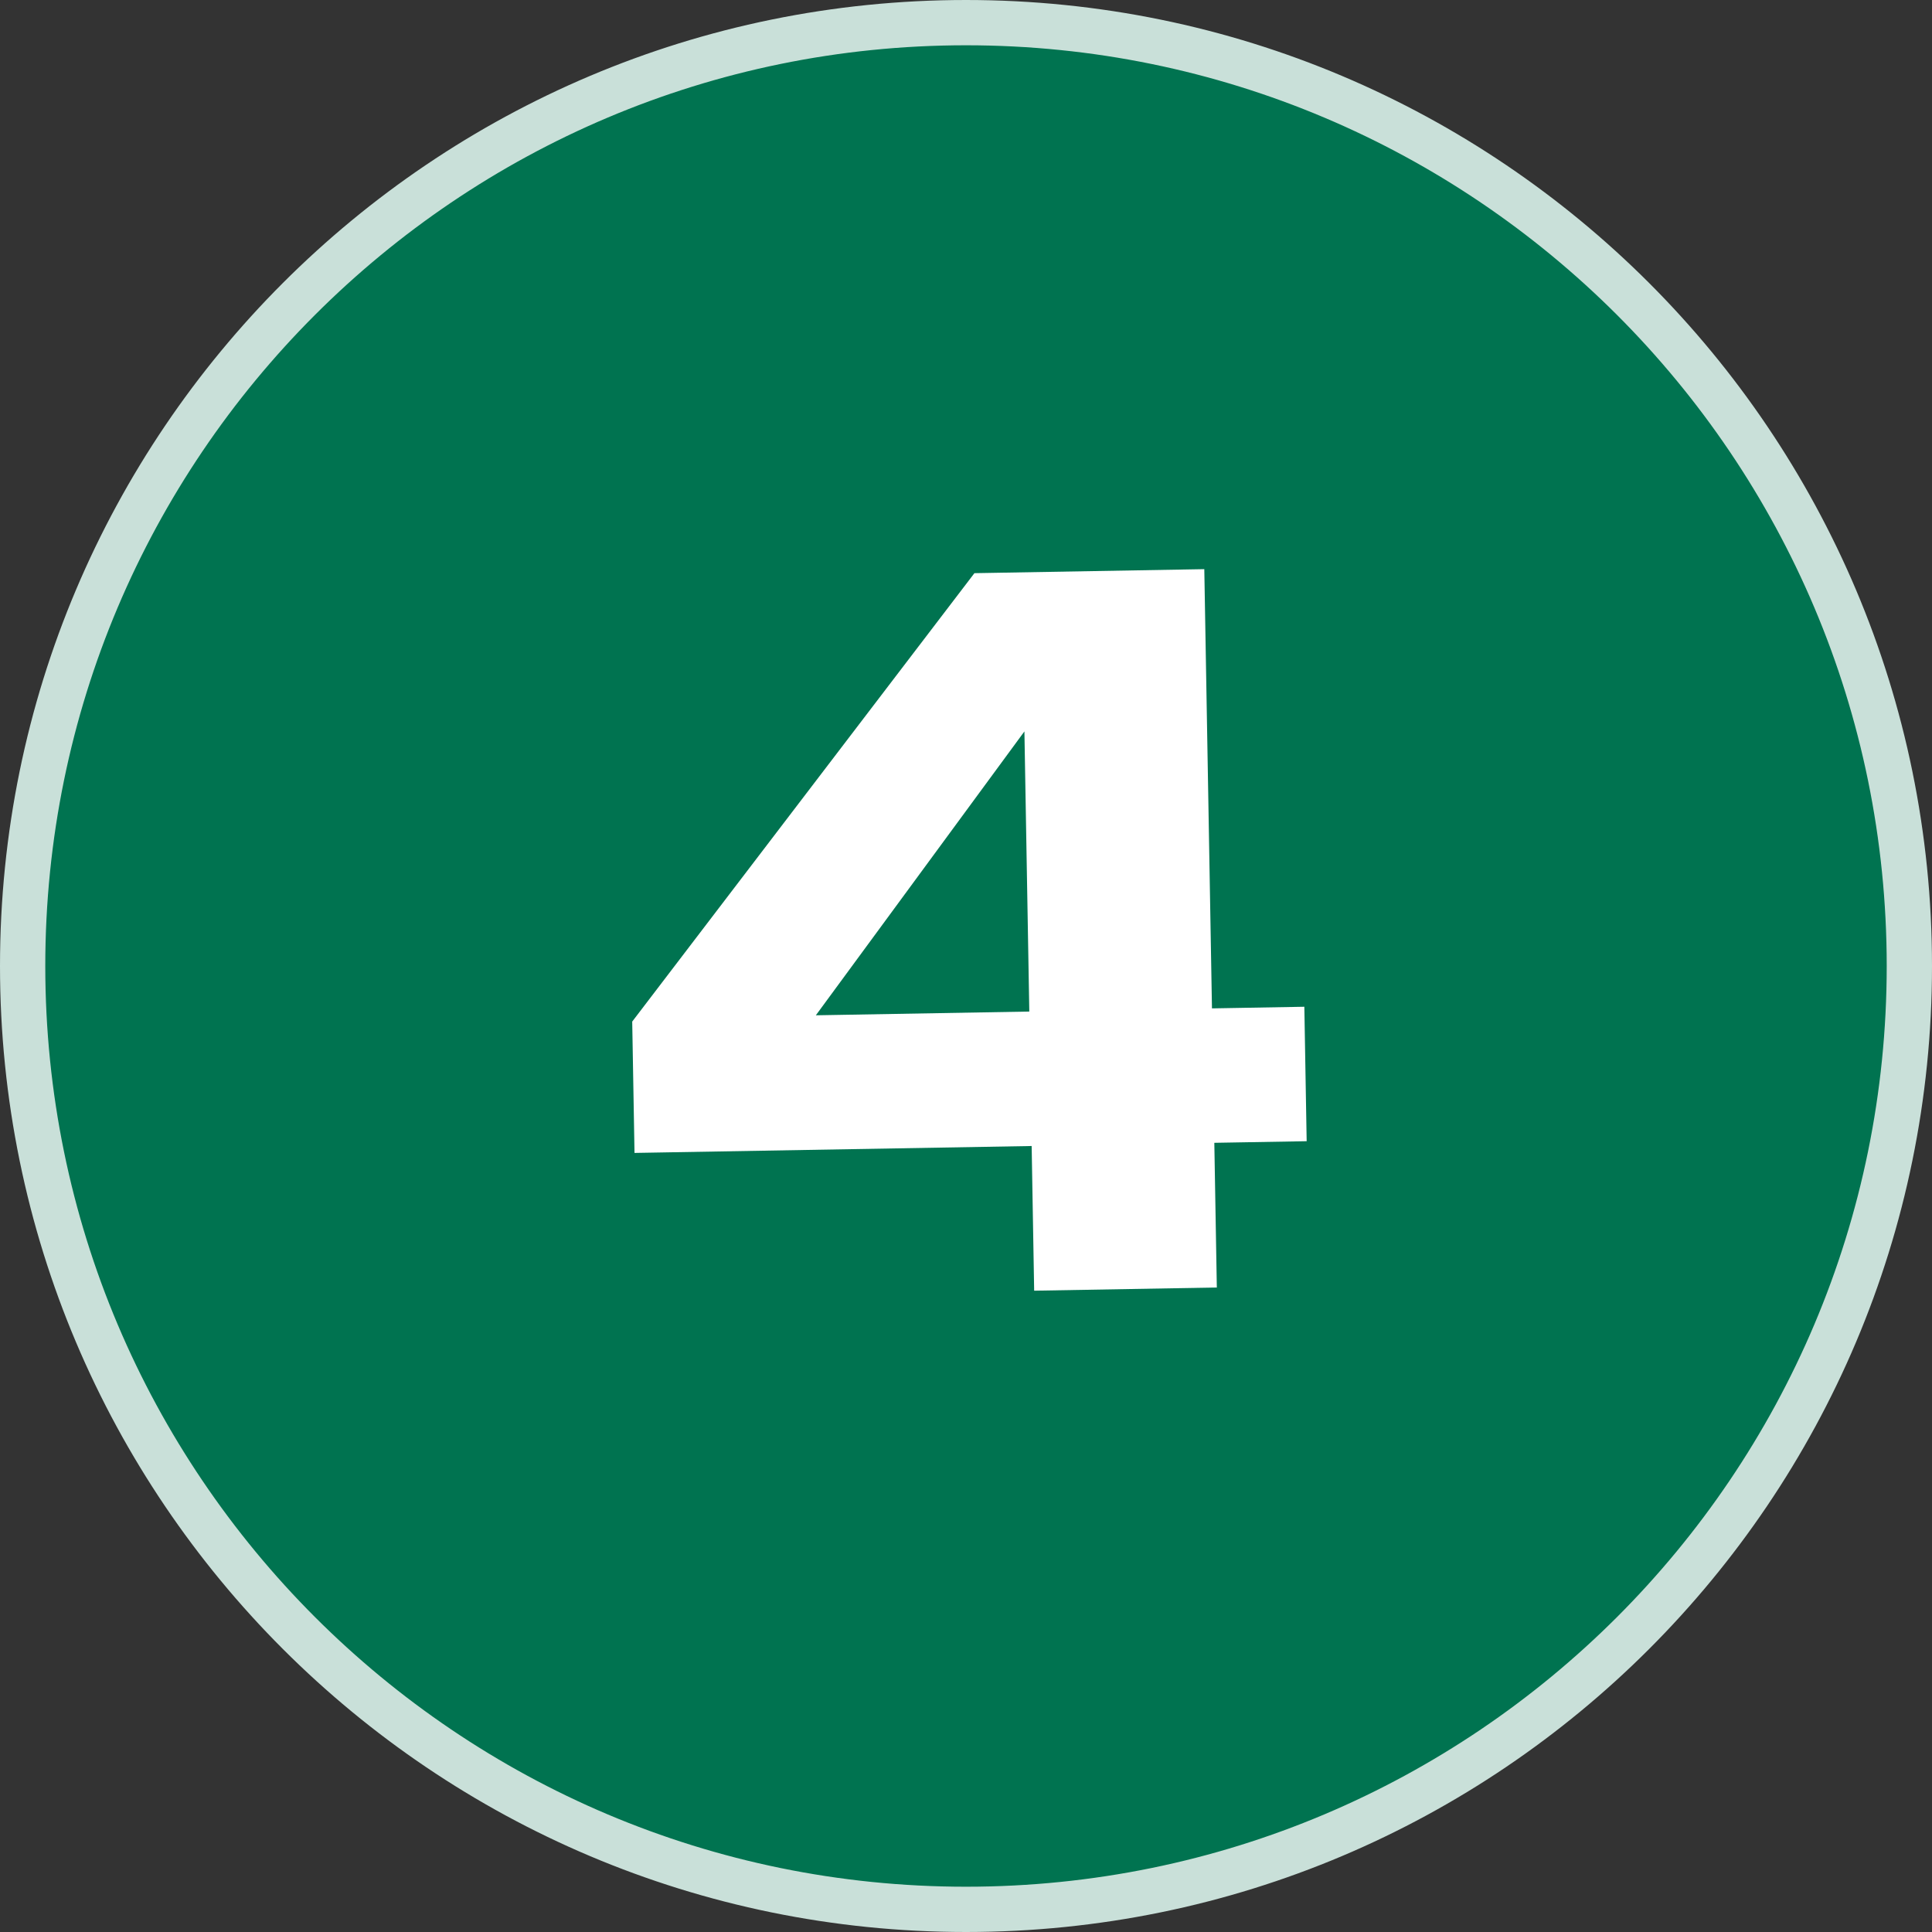 <svg width="64" height="64" viewBox="0 0 64 64" fill="none" xmlns="http://www.w3.org/2000/svg">
<rect x="0" y="0" width="64" height="64" fill="#333333" stroke="none"/>
<path d="M32 0.75C49.259 0.75 63.25 14.741 63.25 32C63.25 49.259 49.259 63.25 32 63.25C14.741 63.25 0.75 49.259 0.75 32C0.75 14.741 14.741 0.75 32 0.75Z" fill="#007350"/>
<path d="M32 0.75C49.259 0.75 63.25 14.741 63.25 32C63.25 49.259 49.259 63.25 32 63.25C14.741 63.25 0.75 49.259 0.75 32C0.75 14.741 14.741 0.75 32 0.75Z" stroke="#C9E0D9" stroke-width="1.5"/>
<path d="M34.258 42.756L34.175 37.963L21.019 38.192L20.943 33.841L32.279 18.987L39.894 18.854L40.148 33.404L43.208 33.35L43.285 37.804L40.226 37.857L40.309 42.65L34.258 42.756ZM27.026 33.633L34.097 33.509L33.935 24.229L27.026 33.633Z" fill="white"/>
</svg>
